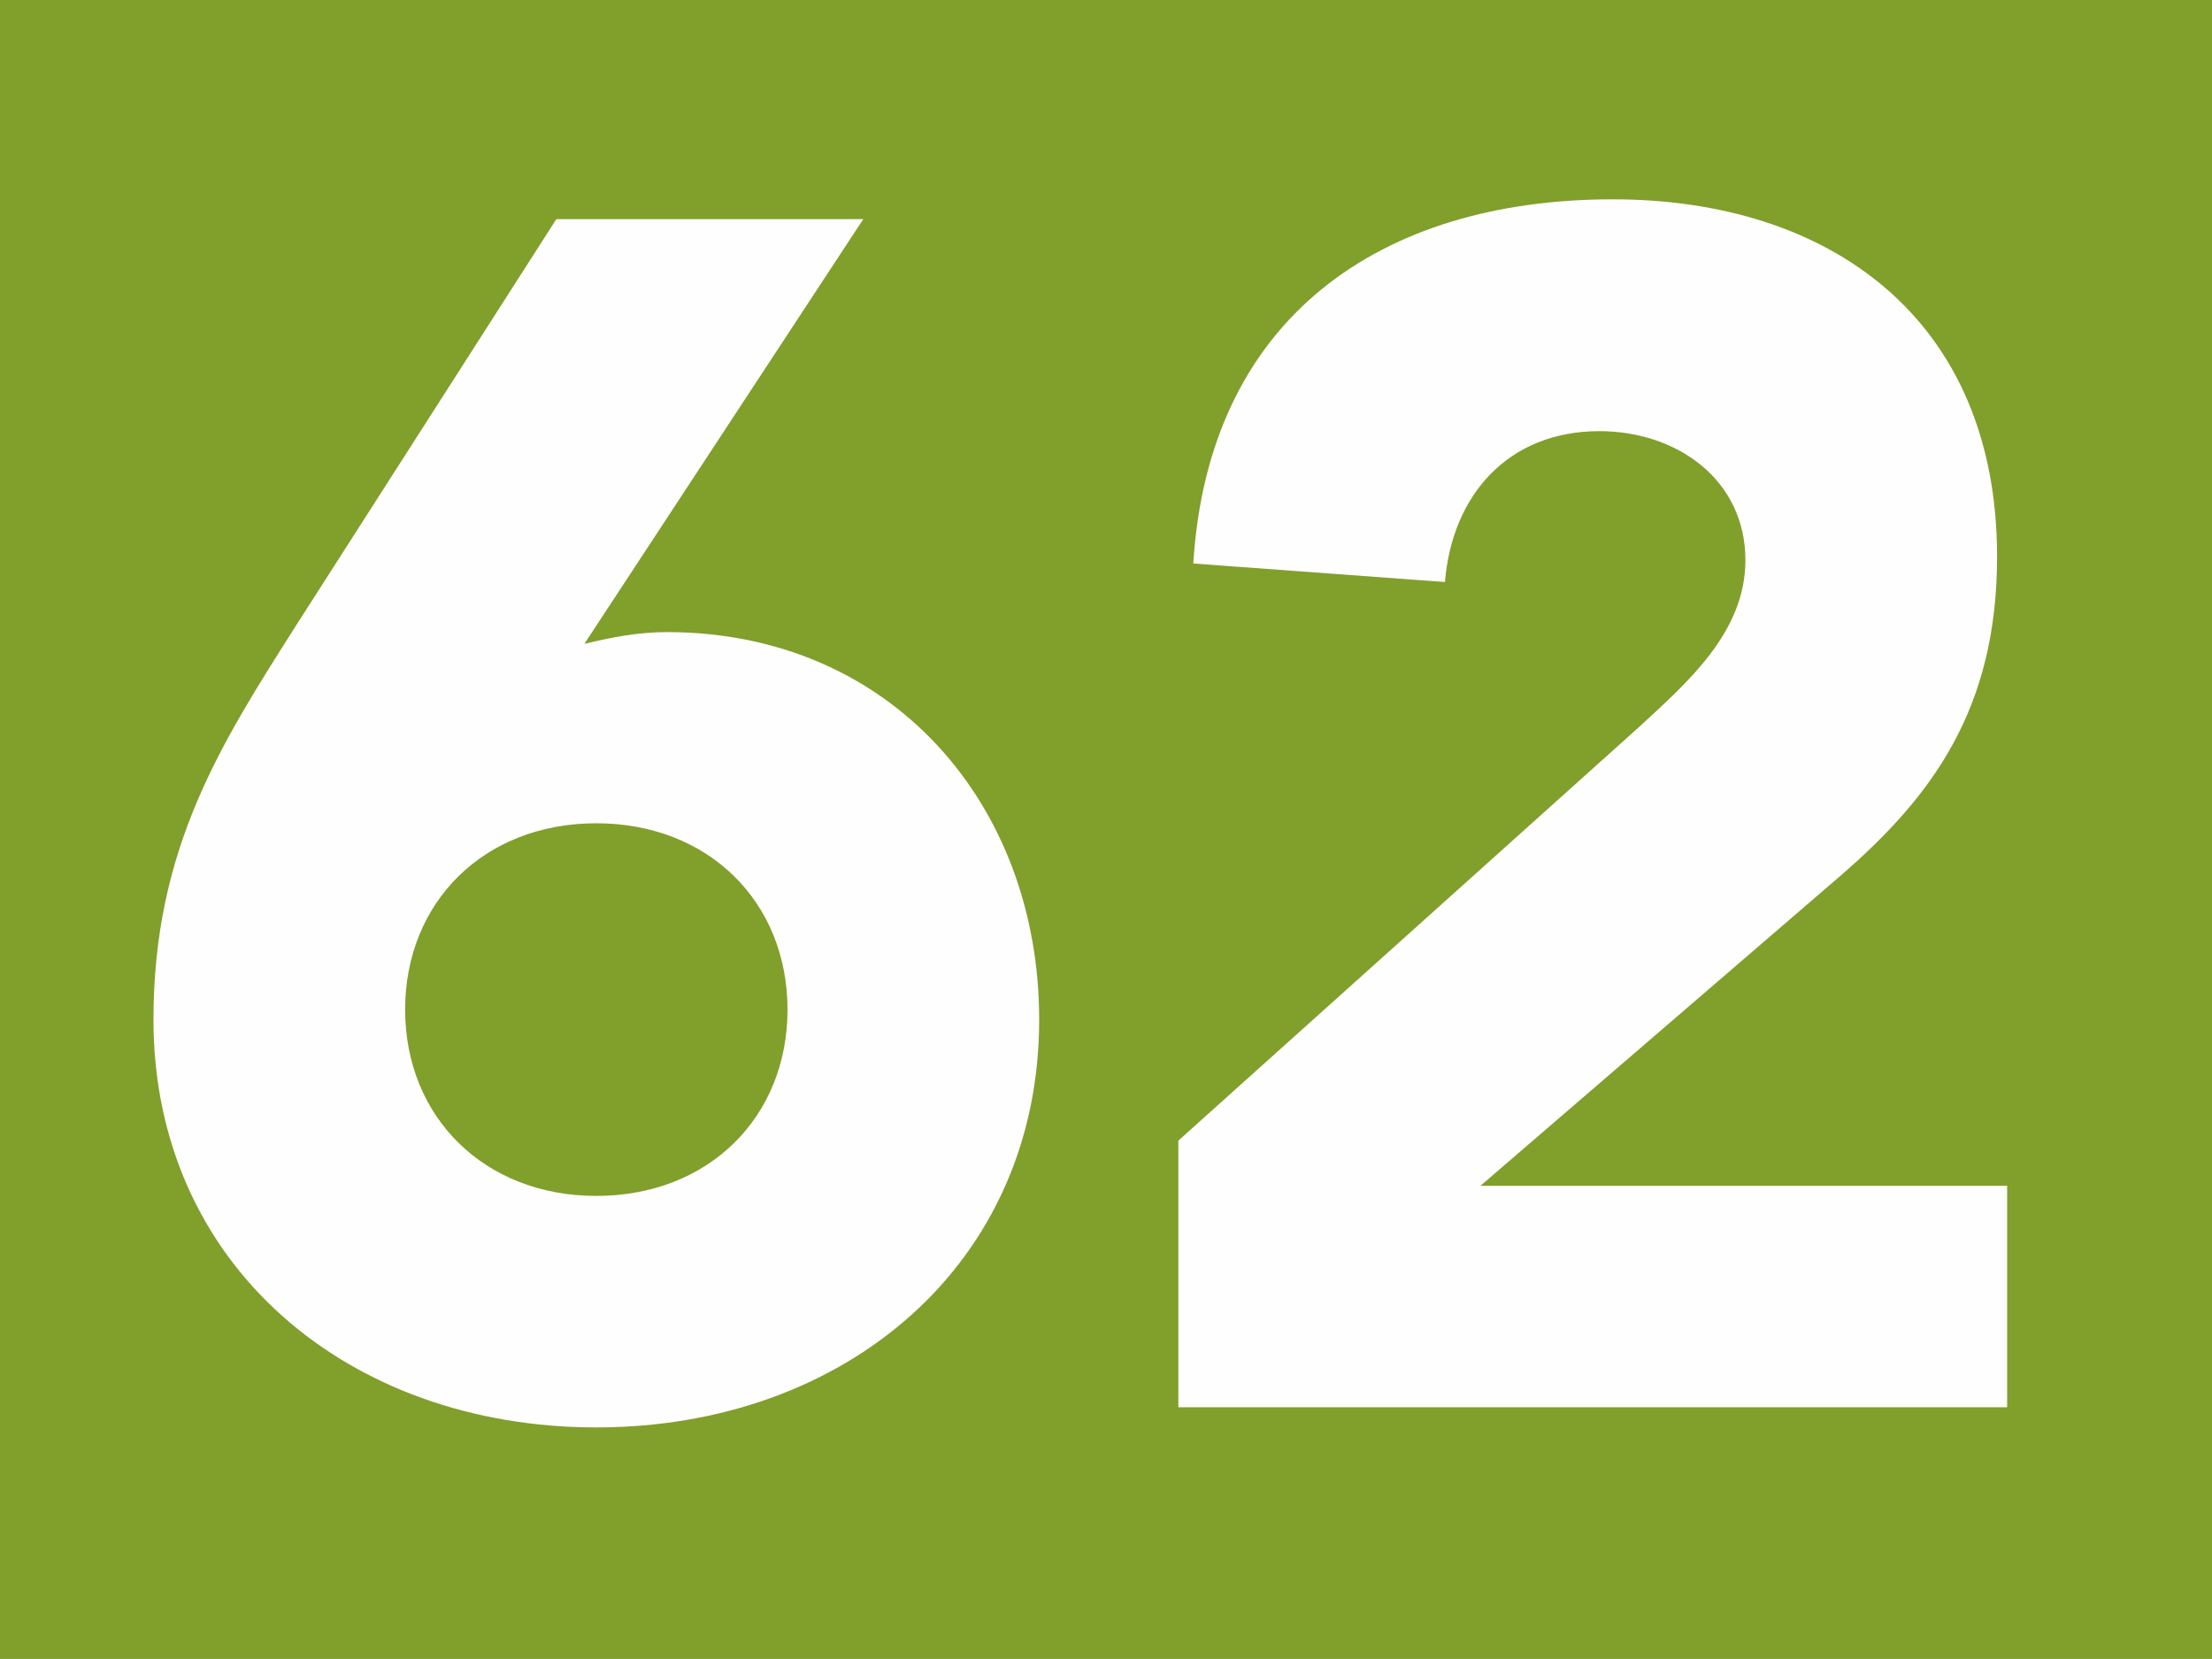 <?xml version="1.0" encoding="UTF-8"?><svg xmlns="http://www.w3.org/2000/svg" viewBox="0 0 68.03 51.02"><defs><style>.d{fill:#819f2b;}.e{fill:#fefefe;}</style></defs><g id="a"/><g id="b"><g id="c"><rect class="d" width="68.03" height="51.02"/><g><path class="e" d="M17.98,19.8c.83-.2,1.65-.36,2.53-.36,6.86,0,11.45,5.26,11.45,11.92,0,7.53-5.98,12.54-13.62,12.54s-13.62-5-13.62-12.54c0-5.26,2.06-8.46,4.39-12.13l8-12.49h9.44l-8.57,13.05Zm.36,5.52c-3.46,0-5.88,2.43-5.88,5.73s2.43,5.73,5.88,5.73,5.88-2.42,5.88-5.73-2.43-5.73-5.88-5.73"/><path class="e" d="M36.24,35.08l14.19-12.74c1.45-1.34,3.25-2.89,3.25-5.11,0-2.48-2.11-3.97-4.49-3.97-2.84,0-4.54,2.01-4.75,4.64l-7.74-.57c.46-7.53,5.73-11.2,12.9-11.2,6.66,0,11.82,3.66,11.82,10.99,0,4.7-2.01,7.38-4.8,9.8l-11.09,9.55h16.2v6.81h-25.49v-8.2Z"/></g></g></g></svg>